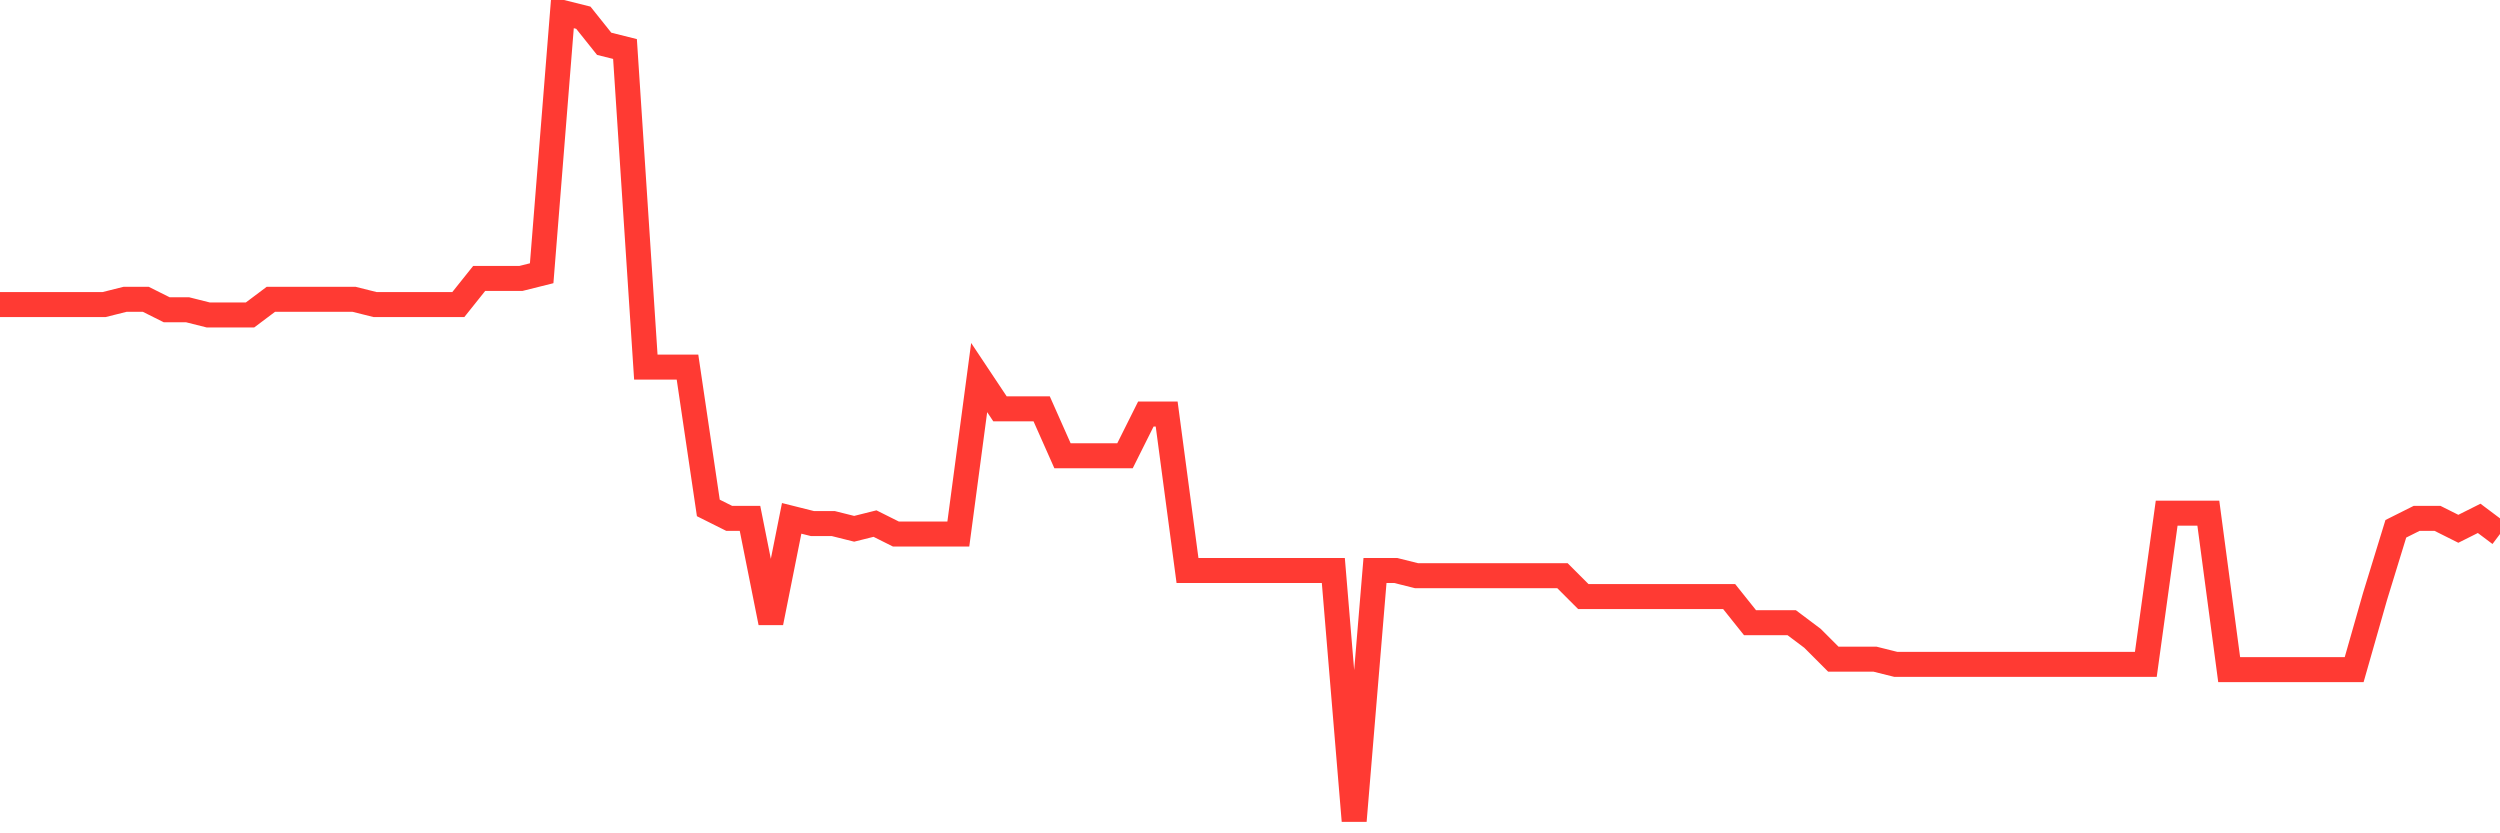 <svg
  xmlns="http://www.w3.org/2000/svg"
  xmlns:xlink="http://www.w3.org/1999/xlink"
  width="120"
  height="40"
  viewBox="0 0 120 40"
  preserveAspectRatio="none"
>
  <polyline
    points="0,14.618 1,14.618 2,14.618 3,14.618 4,14.618 5,14.618 6,14.368 7,14.368 8,14.868 9,14.868 10,15.119 11,15.119 12,15.119 13,14.368 14,14.368 15,14.368 16,14.368 17,14.368 18,14.618 19,14.618 20,14.618 21,14.618 22,14.618 23,13.366 24,13.366 25,13.366 26,13.116 27,0.6 28,0.85 29,2.102 30,2.352 31,17.622 32,17.622 33,17.622 34,24.381 35,24.881 36,24.881 37,29.888 38,24.881 39,25.132 40,25.132 41,25.382 42,25.132 43,25.632 44,25.632 45,25.632 46,25.632 47,18.123 48,19.625 49,19.625 50,19.625 51,21.877 52,21.877 53,21.877 54,21.877 55,19.875 56,19.875 57,27.385 58,27.385 59,27.385 60,27.385 61,27.385 62,27.385 63,27.385 64,27.385 65,39.4 66,27.385 67,27.385 68,27.635 69,27.635 70,27.635 71,27.635 72,27.635 73,27.635 74,27.635 75,27.635 76,28.636 77,28.636 78,28.636 79,28.636 80,28.636 81,28.636 82,28.636 83,28.636 84,29.888 85,29.888 86,29.888 87,30.639 88,31.64 89,31.64 90,31.64 91,31.89 92,31.89 93,31.89 94,31.89 95,31.89 96,31.89 97,31.89 98,31.89 99,31.89 100,31.89 101,31.89 102,31.89 103,31.89 104,24.631 105,24.631 106,24.631 107,32.141 108,32.141 109,32.141 110,32.141 111,32.141 112,32.141 113,32.141 114,28.636 115,25.382 116,24.881 117,24.881 118,25.382 119,24.881 120,25.632"
    fill="none"
    stroke="#ff3a33"
    stroke-width="1.2"
  >
  </polyline>
</svg>